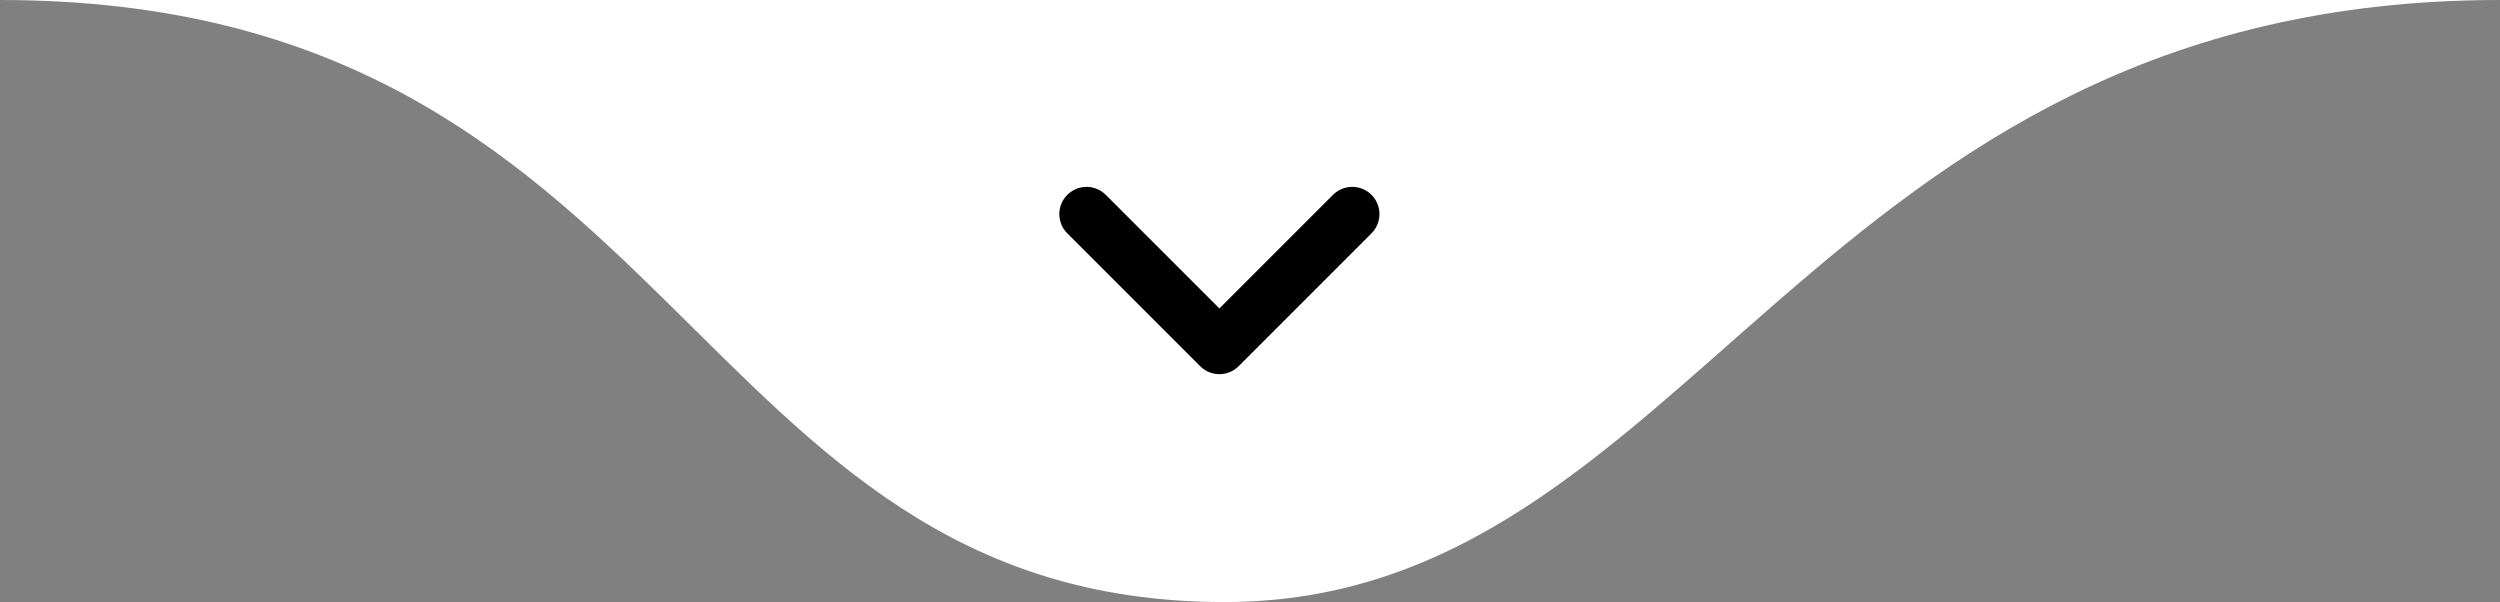 <svg xmlns="http://www.w3.org/2000/svg" xmlns:xlink="http://www.w3.org/1999/xlink" xmlns:xodm="http://www.corel.com/coreldraw/odm/2003" xml:space="preserve" style="shape-rendering:geometricPrecision; text-rendering:geometricPrecision; image-rendering:optimizeQuality; fill-rule:evenodd; clip-rule:evenodd" viewBox="-8610.2 14448.28 3241.11 780.52"><rect x="-8610.2" y="14448.28" width="3241.11" height="780.52" fill="#808080" stroke="none"/> <defs>  <style type="text/css">   <![CDATA[    .str0 {stroke:black;stroke-width:70.56;stroke-linecap:round;stroke-linejoin:round;stroke-miterlimit:22.926}    .fil1 {fill:none;fill-rule:nonzero}    .fil0 {fill:white;fill-rule:nonzero}   ]]>  </style> </defs> <g id="Camada_x0020_1">    <path class="fil0" d="M-7022.72 15228.8c-701.13,0 -701.13,-780.52 -1587.48,-780.52l3241.11 0c-899.57,0 -1045.1,780.52 -1653.63,780.52z"></path>  <polyline class="fil1 str0" points="-7201.57,14725.83 -7029.33,14898.07 -6857.09,14725.83 "></polyline> </g></svg>